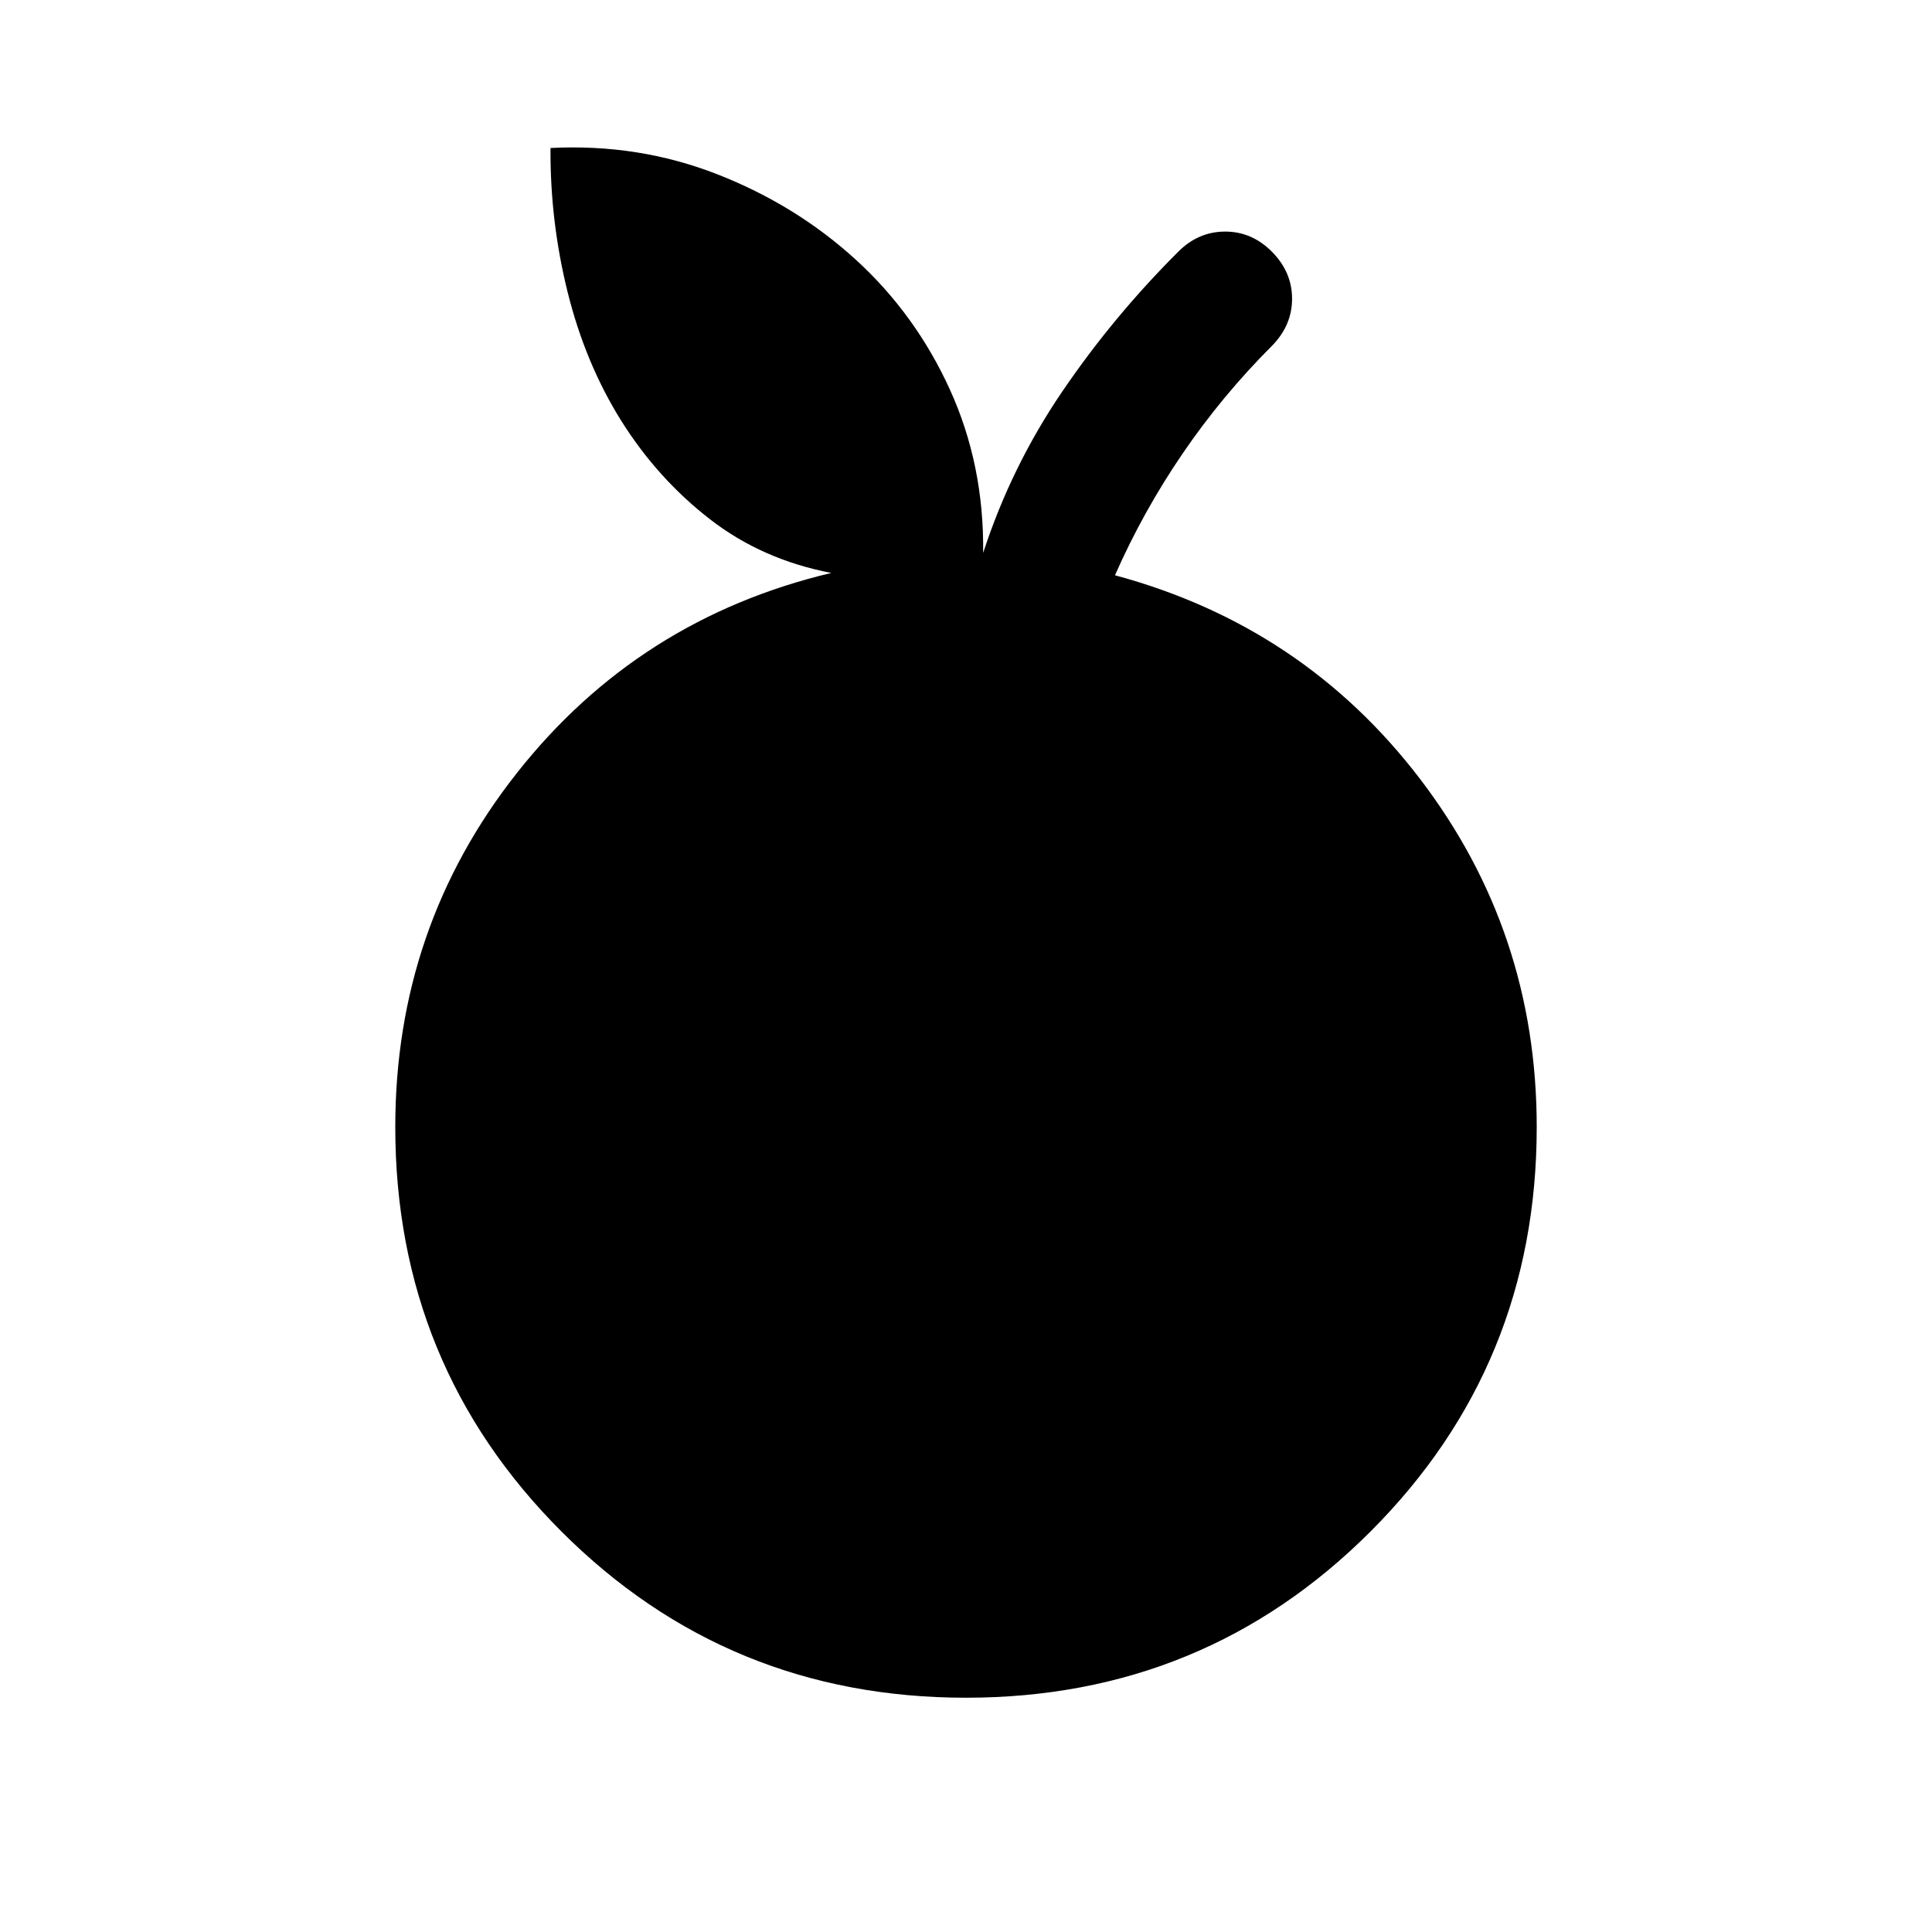 <svg xmlns="http://www.w3.org/2000/svg" width="48" height="48" viewBox="0 -960 960 960"><path d="M479.98-116.41q-118.41 0-200.99-82.59-82.58-82.59-82.58-201 0-99.28 60.43-175.9 60.42-76.62 156.23-99.41-34.48-6.6-60.48-26.82t-44-48.94q-17.76-28.47-26.52-63.69-8.77-35.22-8.53-71.7 43.72-2.24 82.8 13.03 39.07 15.26 68.83 42.4 29.76 27.14 46.82 64.59 17.05 37.46 16.53 81.18 14-43 39.34-80.24 25.33-37.24 57.66-69.48 9.96-9.95 23.27-9.95 13.32 0 23.28 10.07 9.95 10.08 9.95 23.3t-9.95 23.36q-24.77 24.77-44.41 53.53-19.64 28.76-33.64 60.52 93.52 25.19 151.55 101.14 58.02 75.95 58.02 173.01 0 118.41-82.59 201-82.6 82.59-201.02 82.59Z"/></svg>